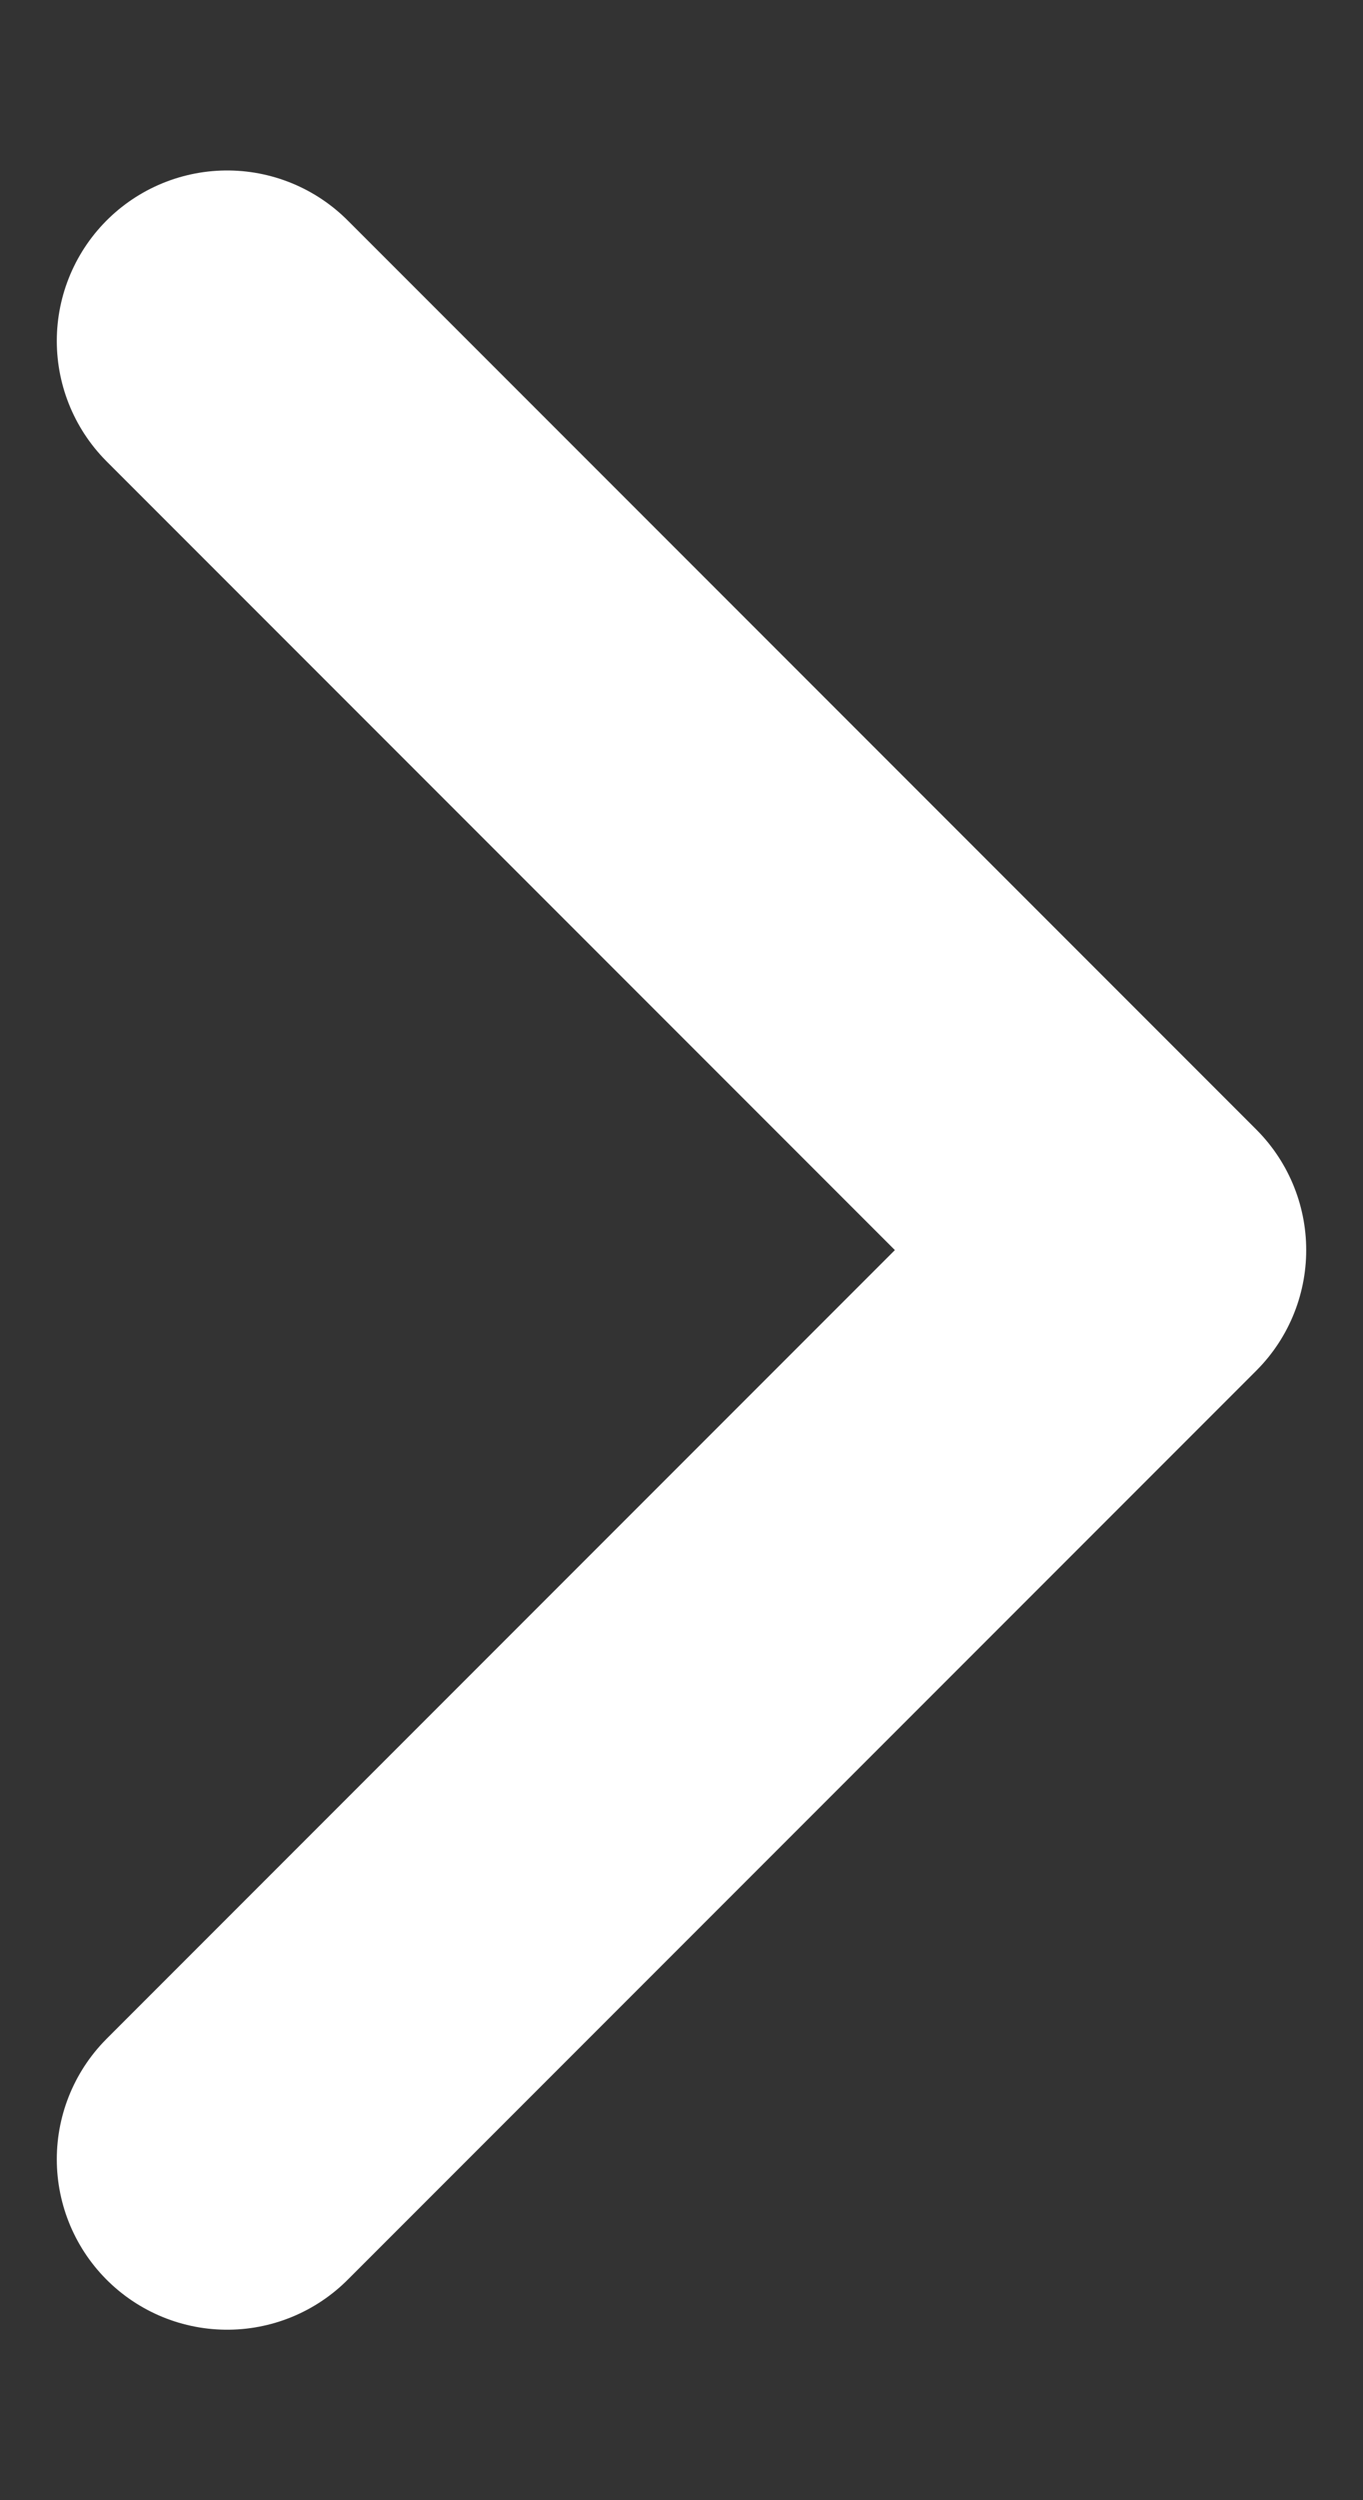 <svg width="6" height="11" viewBox="0 0 6 11" fill="none" xmlns="http://www.w3.org/2000/svg">
<rect x="0" y="0" width="6" height="11" fill="#333333" stroke="none"/>
<path d="M1 1.5L5 5.5L1 9.5" stroke="white" stroke-width="1.5" stroke-linecap="round" stroke-linejoin="round"/>
</svg>
